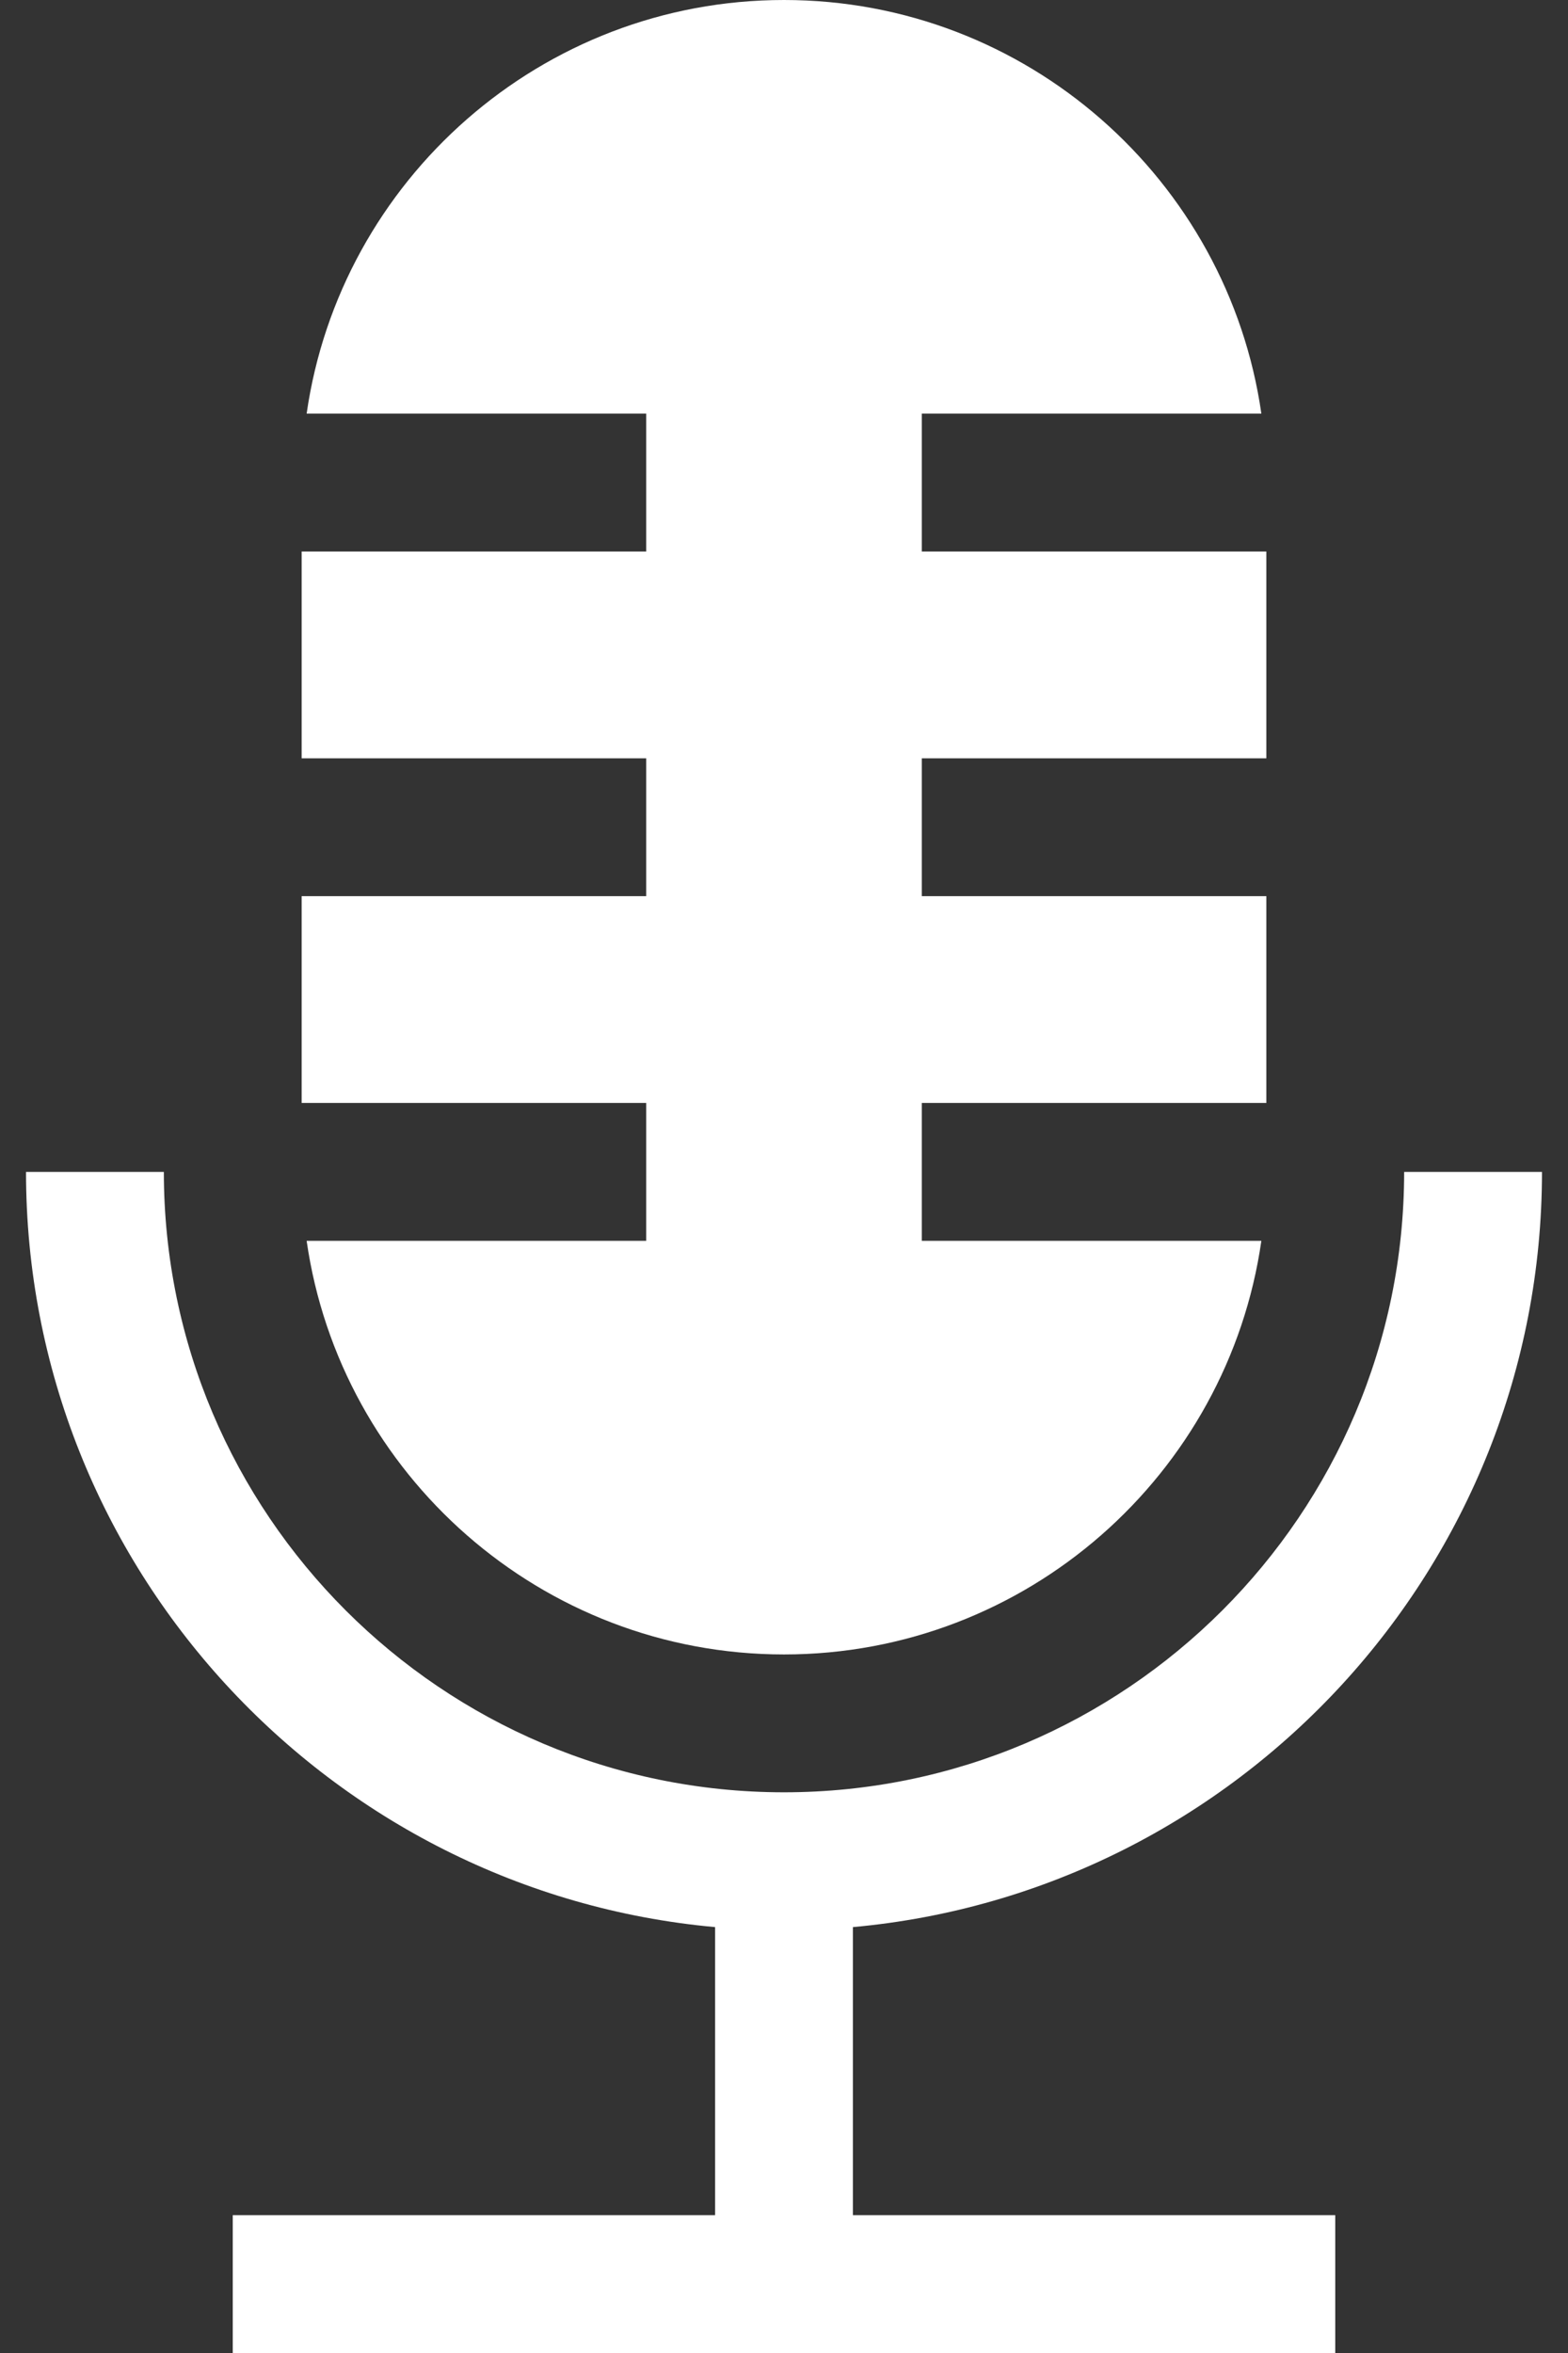 <svg width="32" height="48" viewBox="0 0 32 48" fill="none" xmlns="http://www.w3.org/2000/svg">
<rect x="0" y="0" width="32" height="48" fill="#333333" stroke="none"/>
<path d="M13.188 25.312H6.258C6.941 30.077 11.049 33.75 16 33.75C20.951 33.75 25.059 30.077 25.742 25.312H18.812V22.5H25.844V18.281H18.812V15.469H25.844V11.25H18.812V8.438H25.742C25.059 3.673 20.951 0 16 0C11.049 0 6.941 3.673 6.258 8.438H13.188V11.25H6.156V15.469H13.188V18.281H6.156V22.5H13.188V25.312Z" fill="white"/>
<path d="M17.406 39.312C25.279 38.599 31.469 31.961 31.469 23.906C31.112 23.906 29.458 23.906 28.656 23.906C28.656 30.892 22.972 36.562 16 36.562C9.021 36.562 3.344 30.885 3.344 23.906H0.531C0.531 31.961 6.721 38.599 14.594 39.312V45.188H4.75V48H27.25V45.188H17.406V39.312Z" fill="white"/>
</svg>
